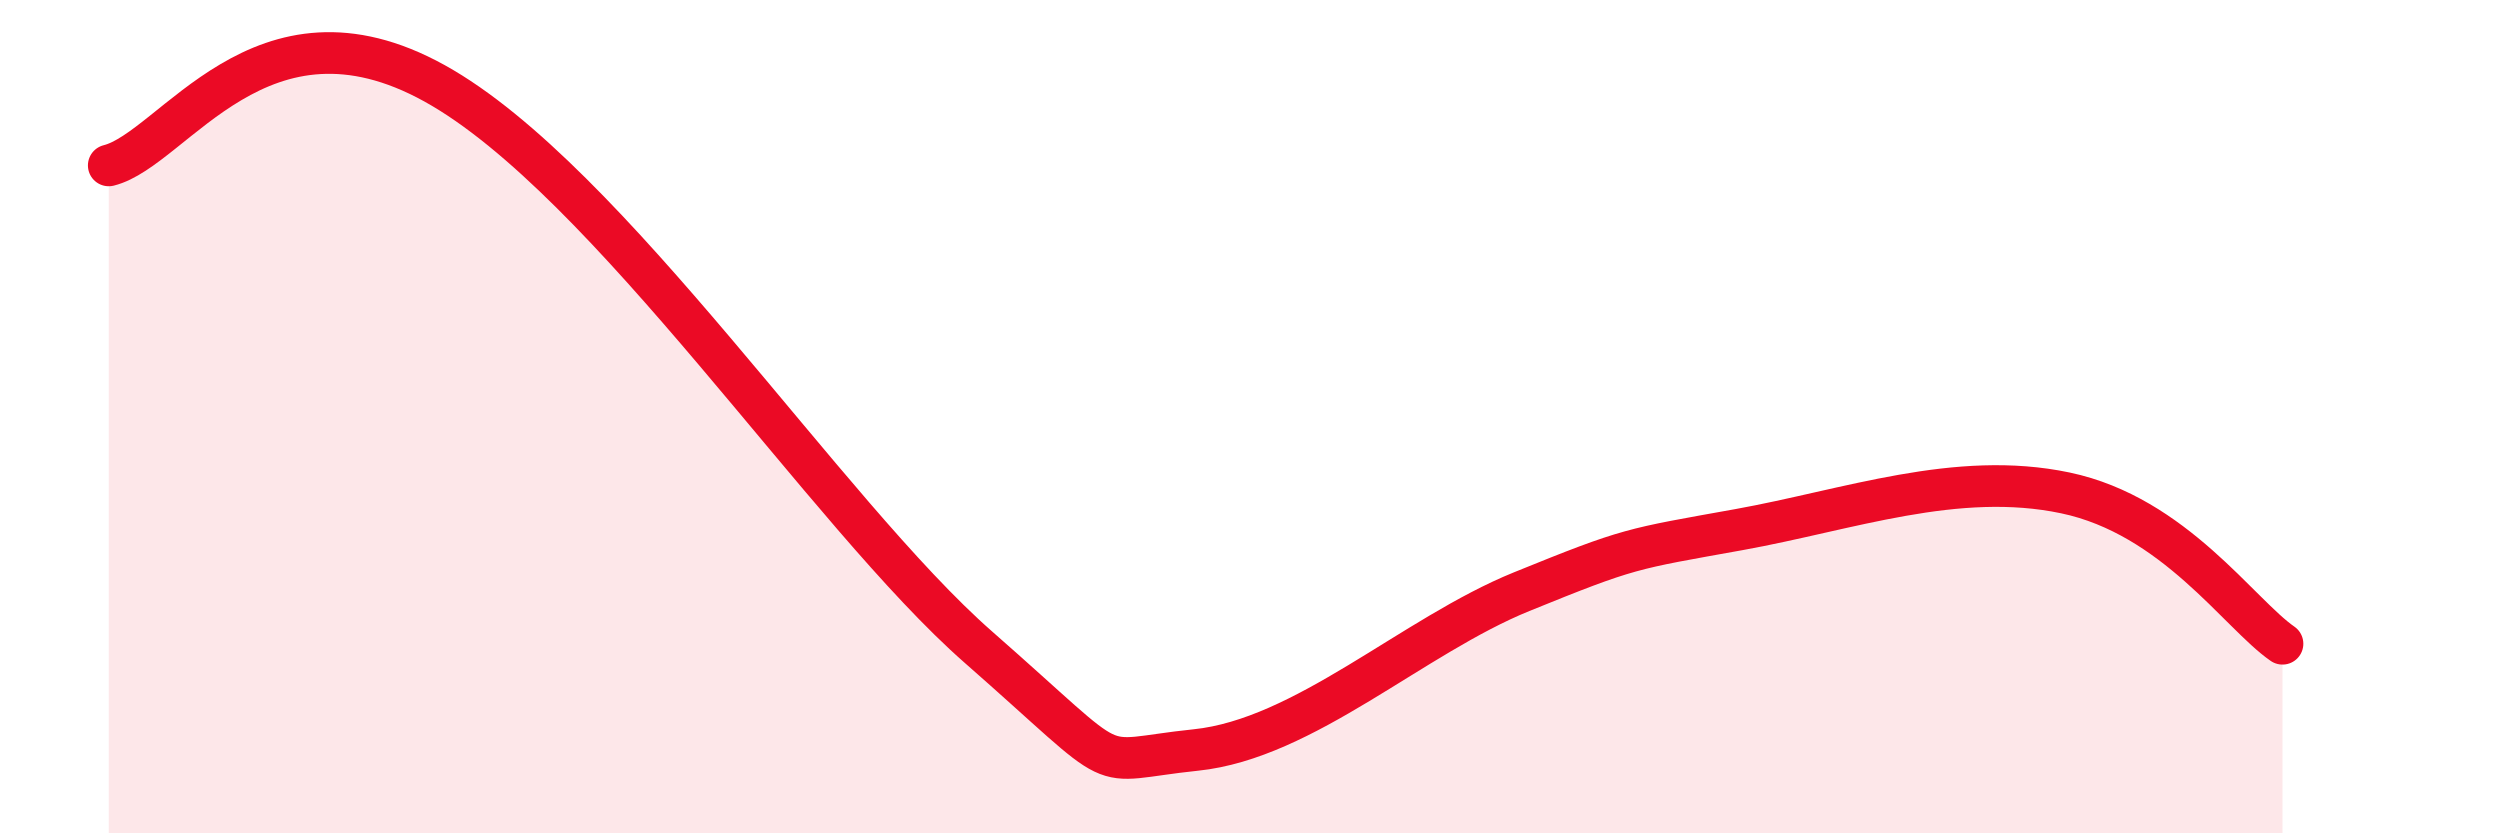 
    <svg width="60" height="20" viewBox="0 0 60 20" xmlns="http://www.w3.org/2000/svg">
      <path
        d="M 2.61,3.97 C 4.17,3.58 6.26,-0.31 10.43,2 C 14.6,4.31 19.83,12.33 23.48,15.53 C 27.13,18.73 26.09,18.27 28.7,18 C 31.31,17.73 33.91,15.26 36.52,14.2 C 39.13,13.14 39.13,13.18 41.74,12.71 C 44.35,12.24 46.96,11.28 49.57,11.83 C 52.18,12.38 53.74,14.73 54.78,15.45L54.78 20L2.61 20Z"
        fill="#EB0A25"
        opacity="0.1"
        stroke-linecap="round"
        stroke-linejoin="round"
      />
      <path
        d="M 2.61,3.97 C 4.17,3.58 6.26,-0.31 10.43,2 C 14.6,4.31 19.83,12.33 23.48,15.53 C 27.13,18.73 26.09,18.27 28.7,18 C 31.31,17.73 33.91,15.26 36.52,14.2 C 39.13,13.14 39.13,13.18 41.74,12.71 C 44.35,12.24 46.96,11.28 49.57,11.83 C 52.18,12.38 53.74,14.73 54.78,15.45"
        stroke="#EB0A25"
        stroke-width="1"
        fill="none"
        stroke-linecap="round"
        stroke-linejoin="round"
      />
    </svg>
  